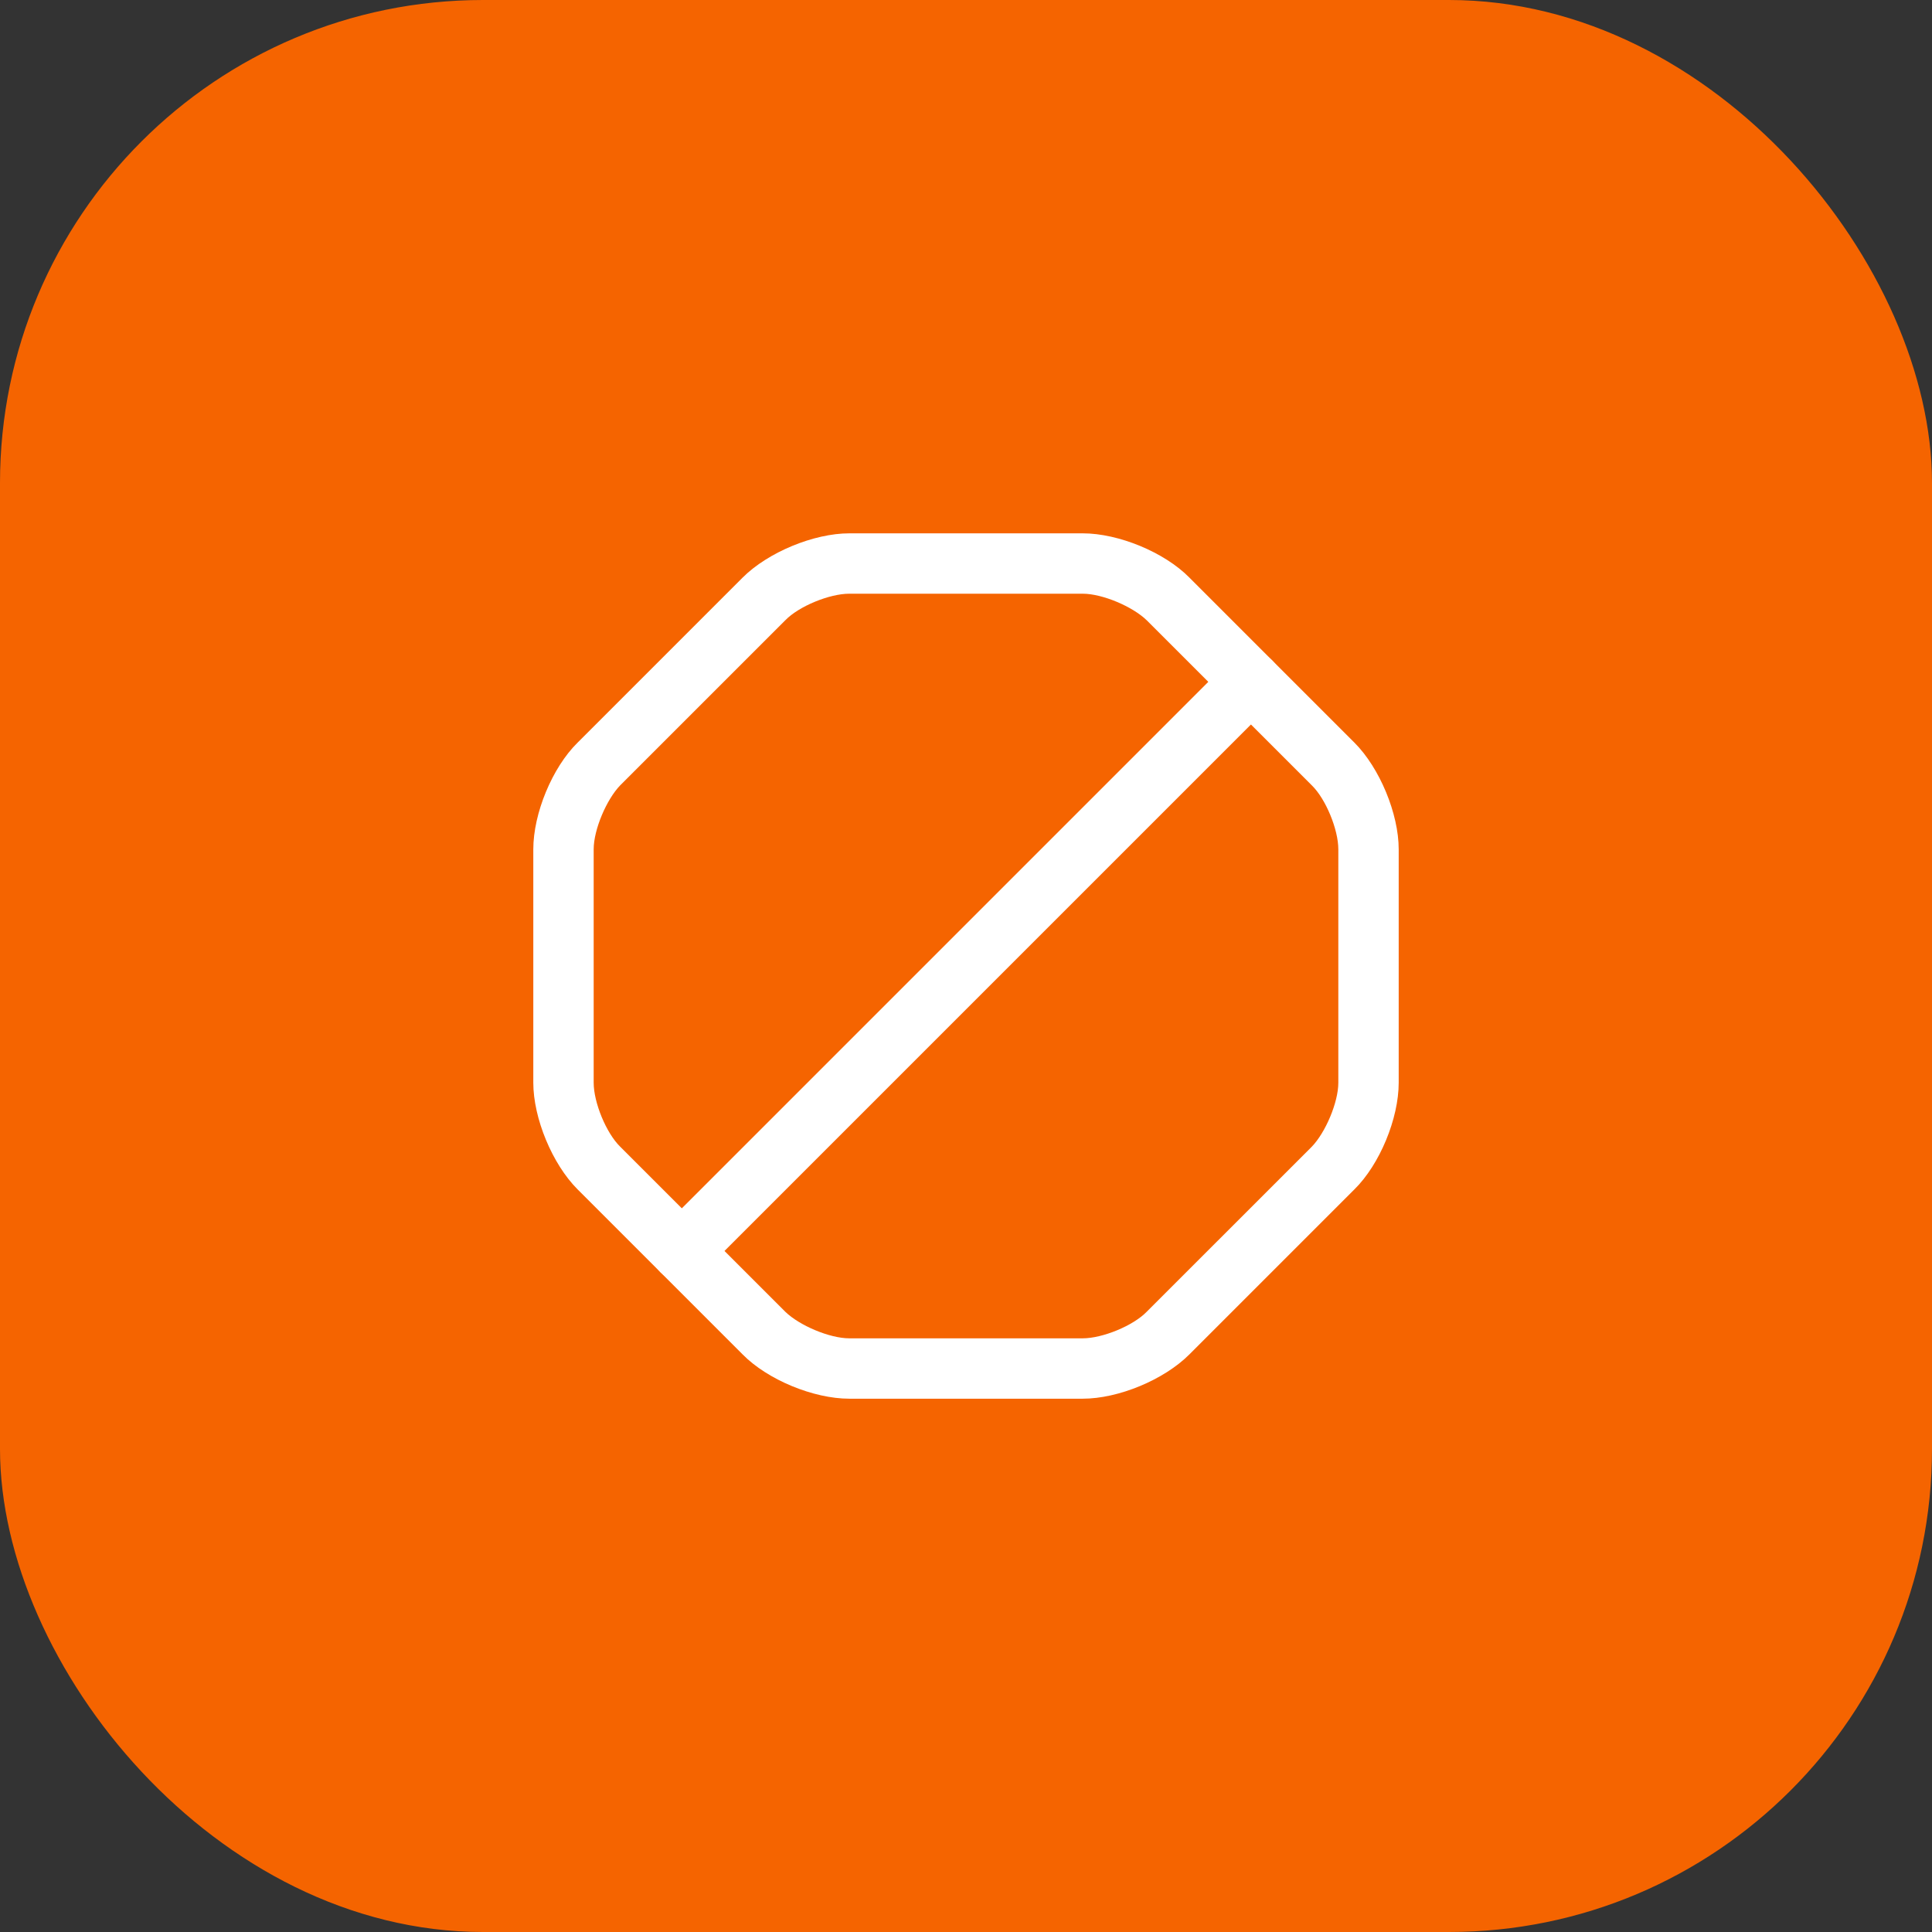 <?xml version="1.0" encoding="UTF-8"?> <svg xmlns="http://www.w3.org/2000/svg" width="56" height="56" viewBox="0 0 56 56" fill="none"><rect x="0" y="0" width="56" height="56" fill="#333333" stroke="none"/><rect width="56" height="56" rx="14" fill="#F56400"></rect><path d="M31.383 40.542H24.617C23.578 40.542 22.248 39.993 21.525 39.258L16.742 34.475C16.007 33.74 15.458 32.41 15.458 31.384V24.617C15.458 23.578 16.007 22.248 16.742 21.525L21.525 16.742C22.26 16.007 23.59 15.459 24.617 15.459H31.383C32.422 15.459 33.752 16.007 34.475 16.742L39.258 21.525C39.993 22.26 40.542 23.59 40.542 24.617V31.384C40.542 32.422 39.993 33.752 39.258 34.475L34.475 39.258C33.74 39.993 32.422 40.542 31.383 40.542ZM24.617 17.209C24.045 17.209 23.158 17.57 22.762 17.979L17.978 22.762C17.582 23.17 17.208 24.045 17.208 24.617V31.384C17.208 31.955 17.57 32.842 17.978 33.239L22.762 38.022C23.17 38.419 24.045 38.792 24.617 38.792H31.383C31.955 38.792 32.842 38.43 33.238 38.022L38.022 33.239C38.418 32.83 38.792 31.955 38.792 31.384V24.617C38.792 24.045 38.43 23.159 38.022 22.762L33.238 17.979C32.83 17.582 31.955 17.209 31.383 17.209H24.617Z" fill="white"></path><path d="M19.763 37.135C19.541 37.135 19.32 37.053 19.145 36.878C18.806 36.54 18.806 35.98 19.145 35.642L35.642 19.145C35.98 18.806 36.54 18.806 36.878 19.145C37.217 19.483 37.217 20.043 36.878 20.381L20.381 36.878C20.206 37.053 19.985 37.135 19.763 37.135Z" fill="white"></path></svg> 